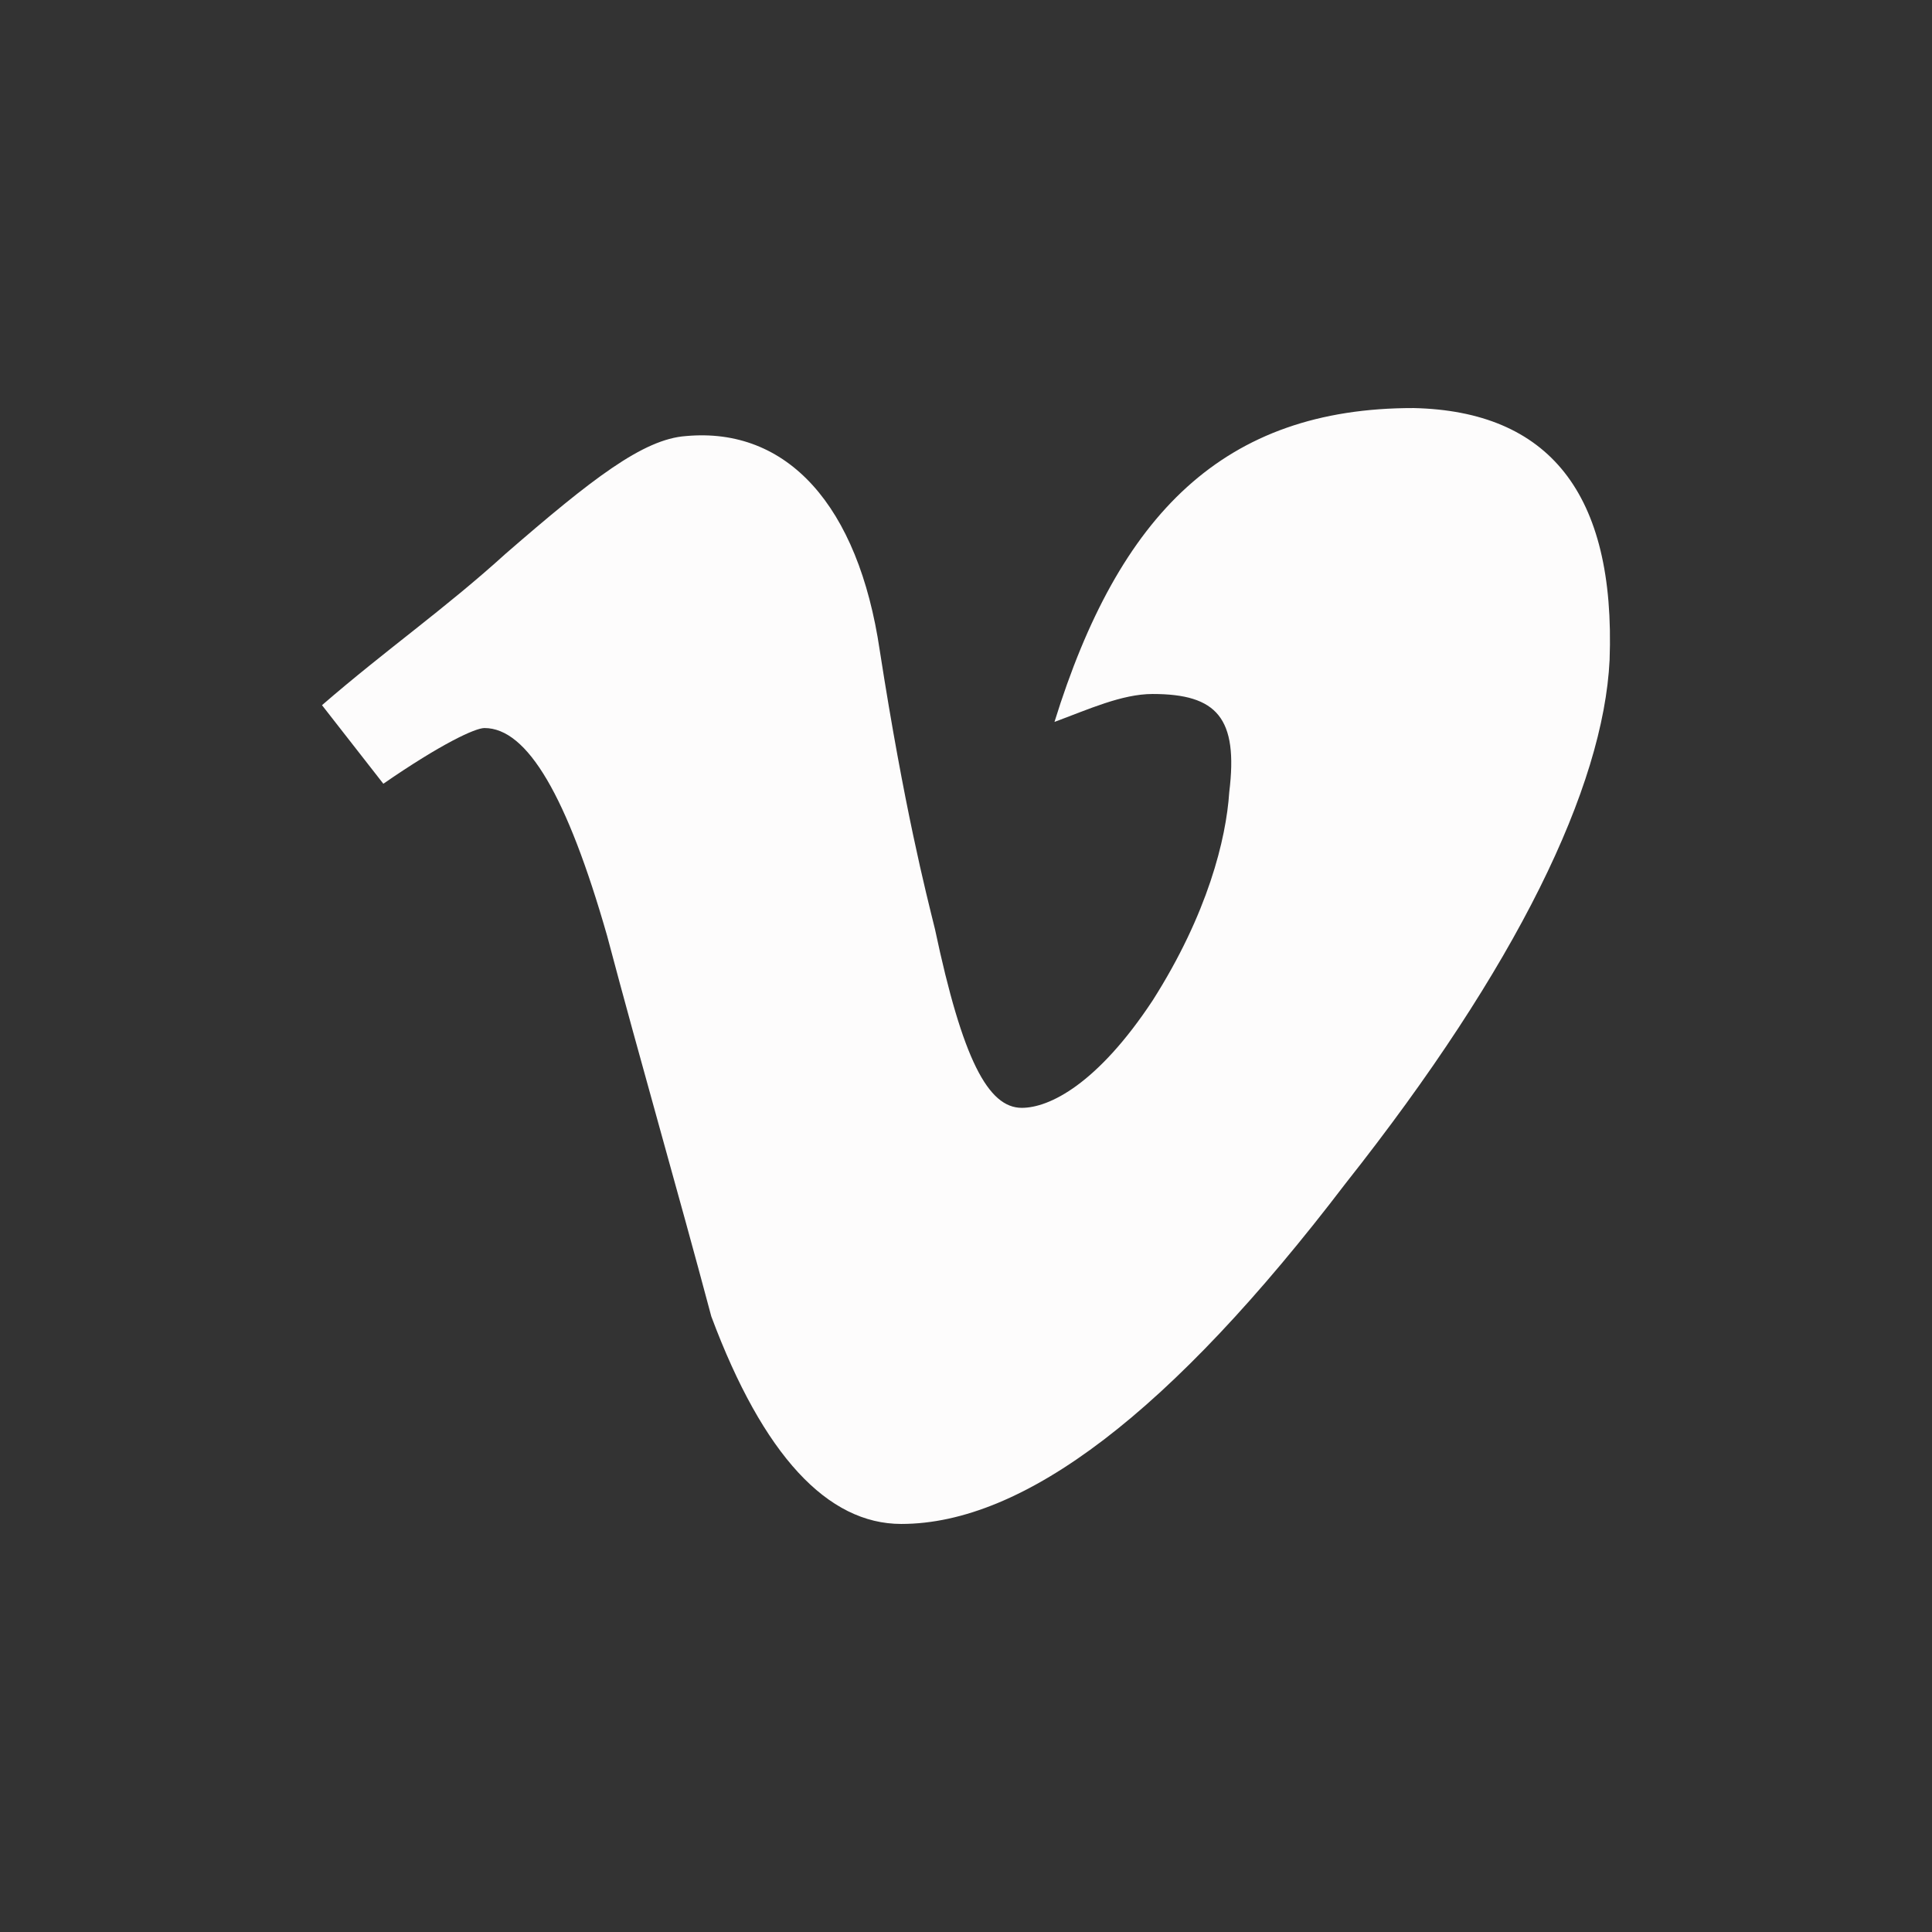 <svg width="24" height="24" viewBox="0 0 24 24" fill="none" xmlns="http://www.w3.org/2000/svg">
<rect x="0" y="0" width="24" height="24" fill="#333333" stroke="none"/>
<path d="M17.561 5.069C15.2 5.067 13.899 6.39 13.099 8.968C13.518 8.813 13.937 8.621 14.318 8.621C15.118 8.621 15.384 8.919 15.27 9.842C15.232 10.42 15.004 11.351 14.318 12.429C13.632 13.468 13.035 13.762 12.693 13.762C12.275 13.762 11.957 13.161 11.615 11.544C11.501 11.082 11.234 10.043 10.929 8.082C10.662 6.274 9.777 5.302 8.52 5.417C7.988 5.455 7.351 5.951 6.285 6.875C5.523 7.567 4.8 8.067 4 8.76L4.762 9.736C5.485 9.237 5.904 9.044 6.018 9.044C6.551 9.044 7.045 9.89 7.541 11.622C7.959 13.199 8.416 14.776 8.836 16.353C9.482 18.084 10.282 18.931 11.196 18.931C12.719 18.931 14.546 17.547 16.716 14.7C18.848 12.006 19.919 9.776 19.995 8.199C20.071 6.122 19.236 5.107 17.561 5.069Z" fill="#FDFCFC"/>
</svg>
